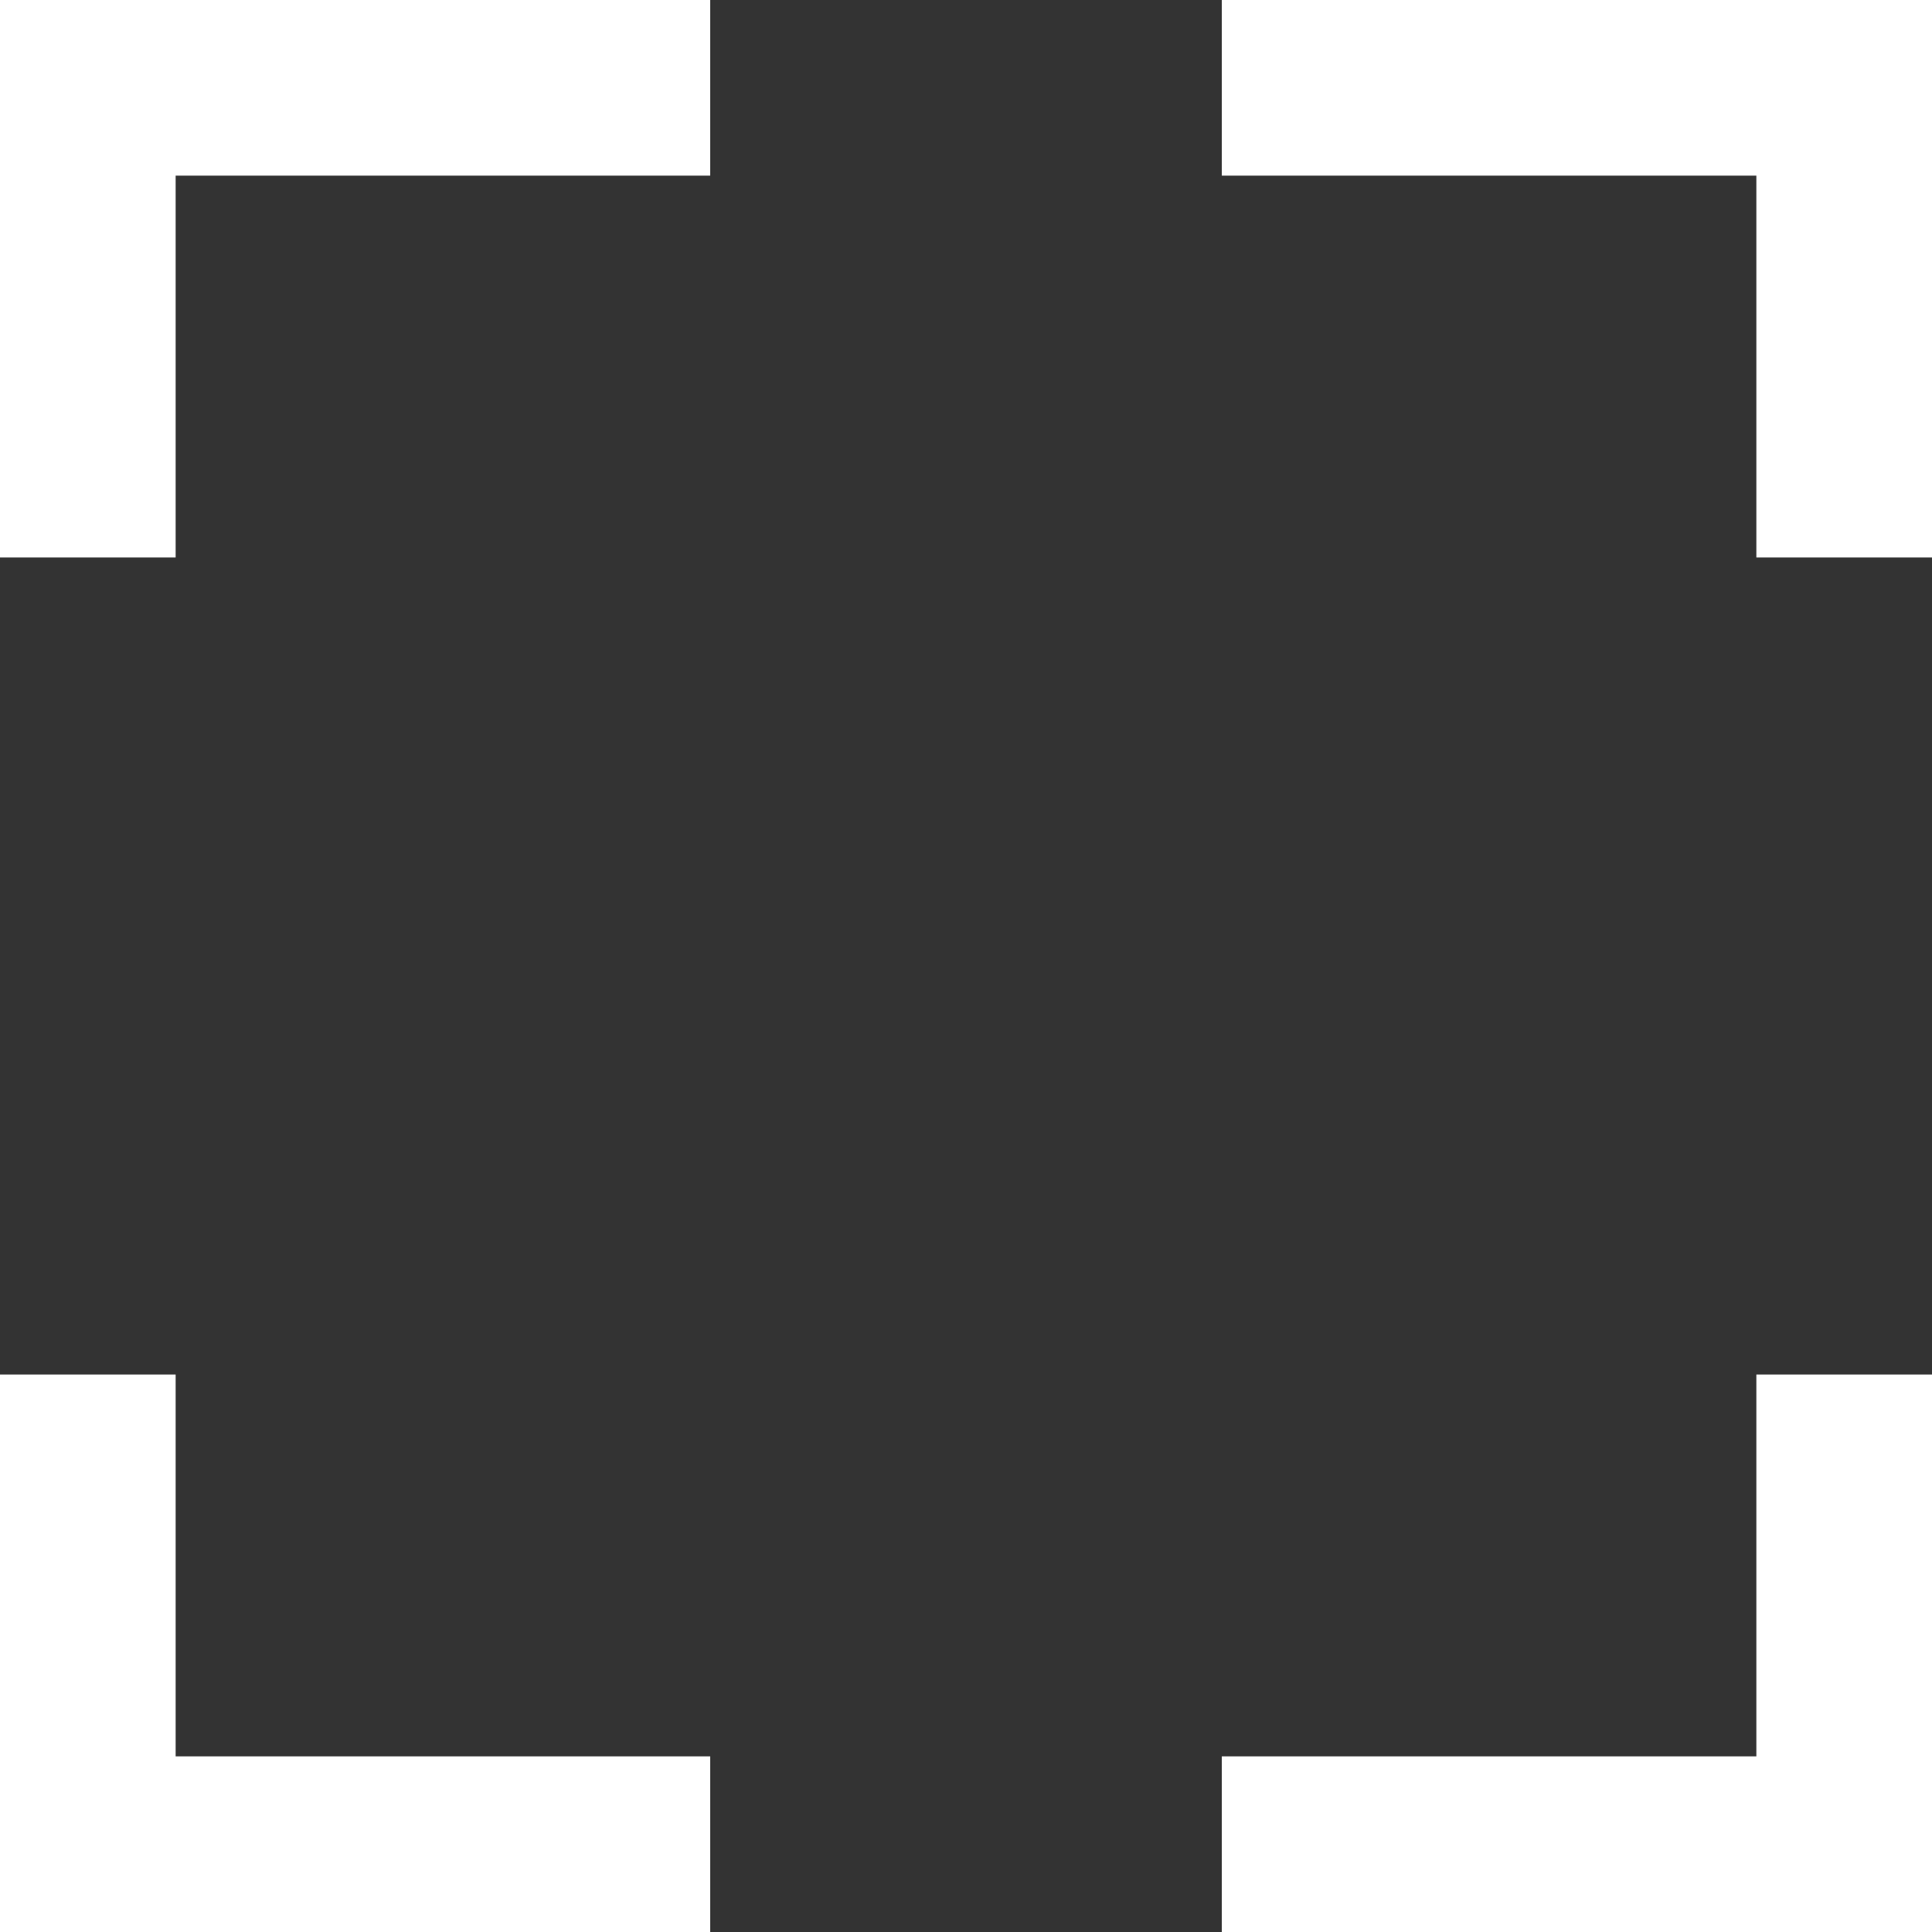 
<svg width="22" height="22" viewBox="0 0 22 22" fill="none" xmlns="http://www.w3.org/2000/svg">
<rect x="0" y="0" width="22" height="22" fill="#333333" stroke="none"/>
<path d="M14.913 1H21V5.348" stroke="white" stroke-width="2" stroke-linecap="square"/>
<path d="M7.087 1H1V5.348" stroke="white" stroke-width="2" stroke-linecap="square"/>
<path d="M14.913 21H21V16.652" stroke="white" stroke-width="2" stroke-linecap="square"/>
<path d="M7.087 21H1V16.652" stroke="white" stroke-width="2" stroke-linecap="square"/>
</svg>


